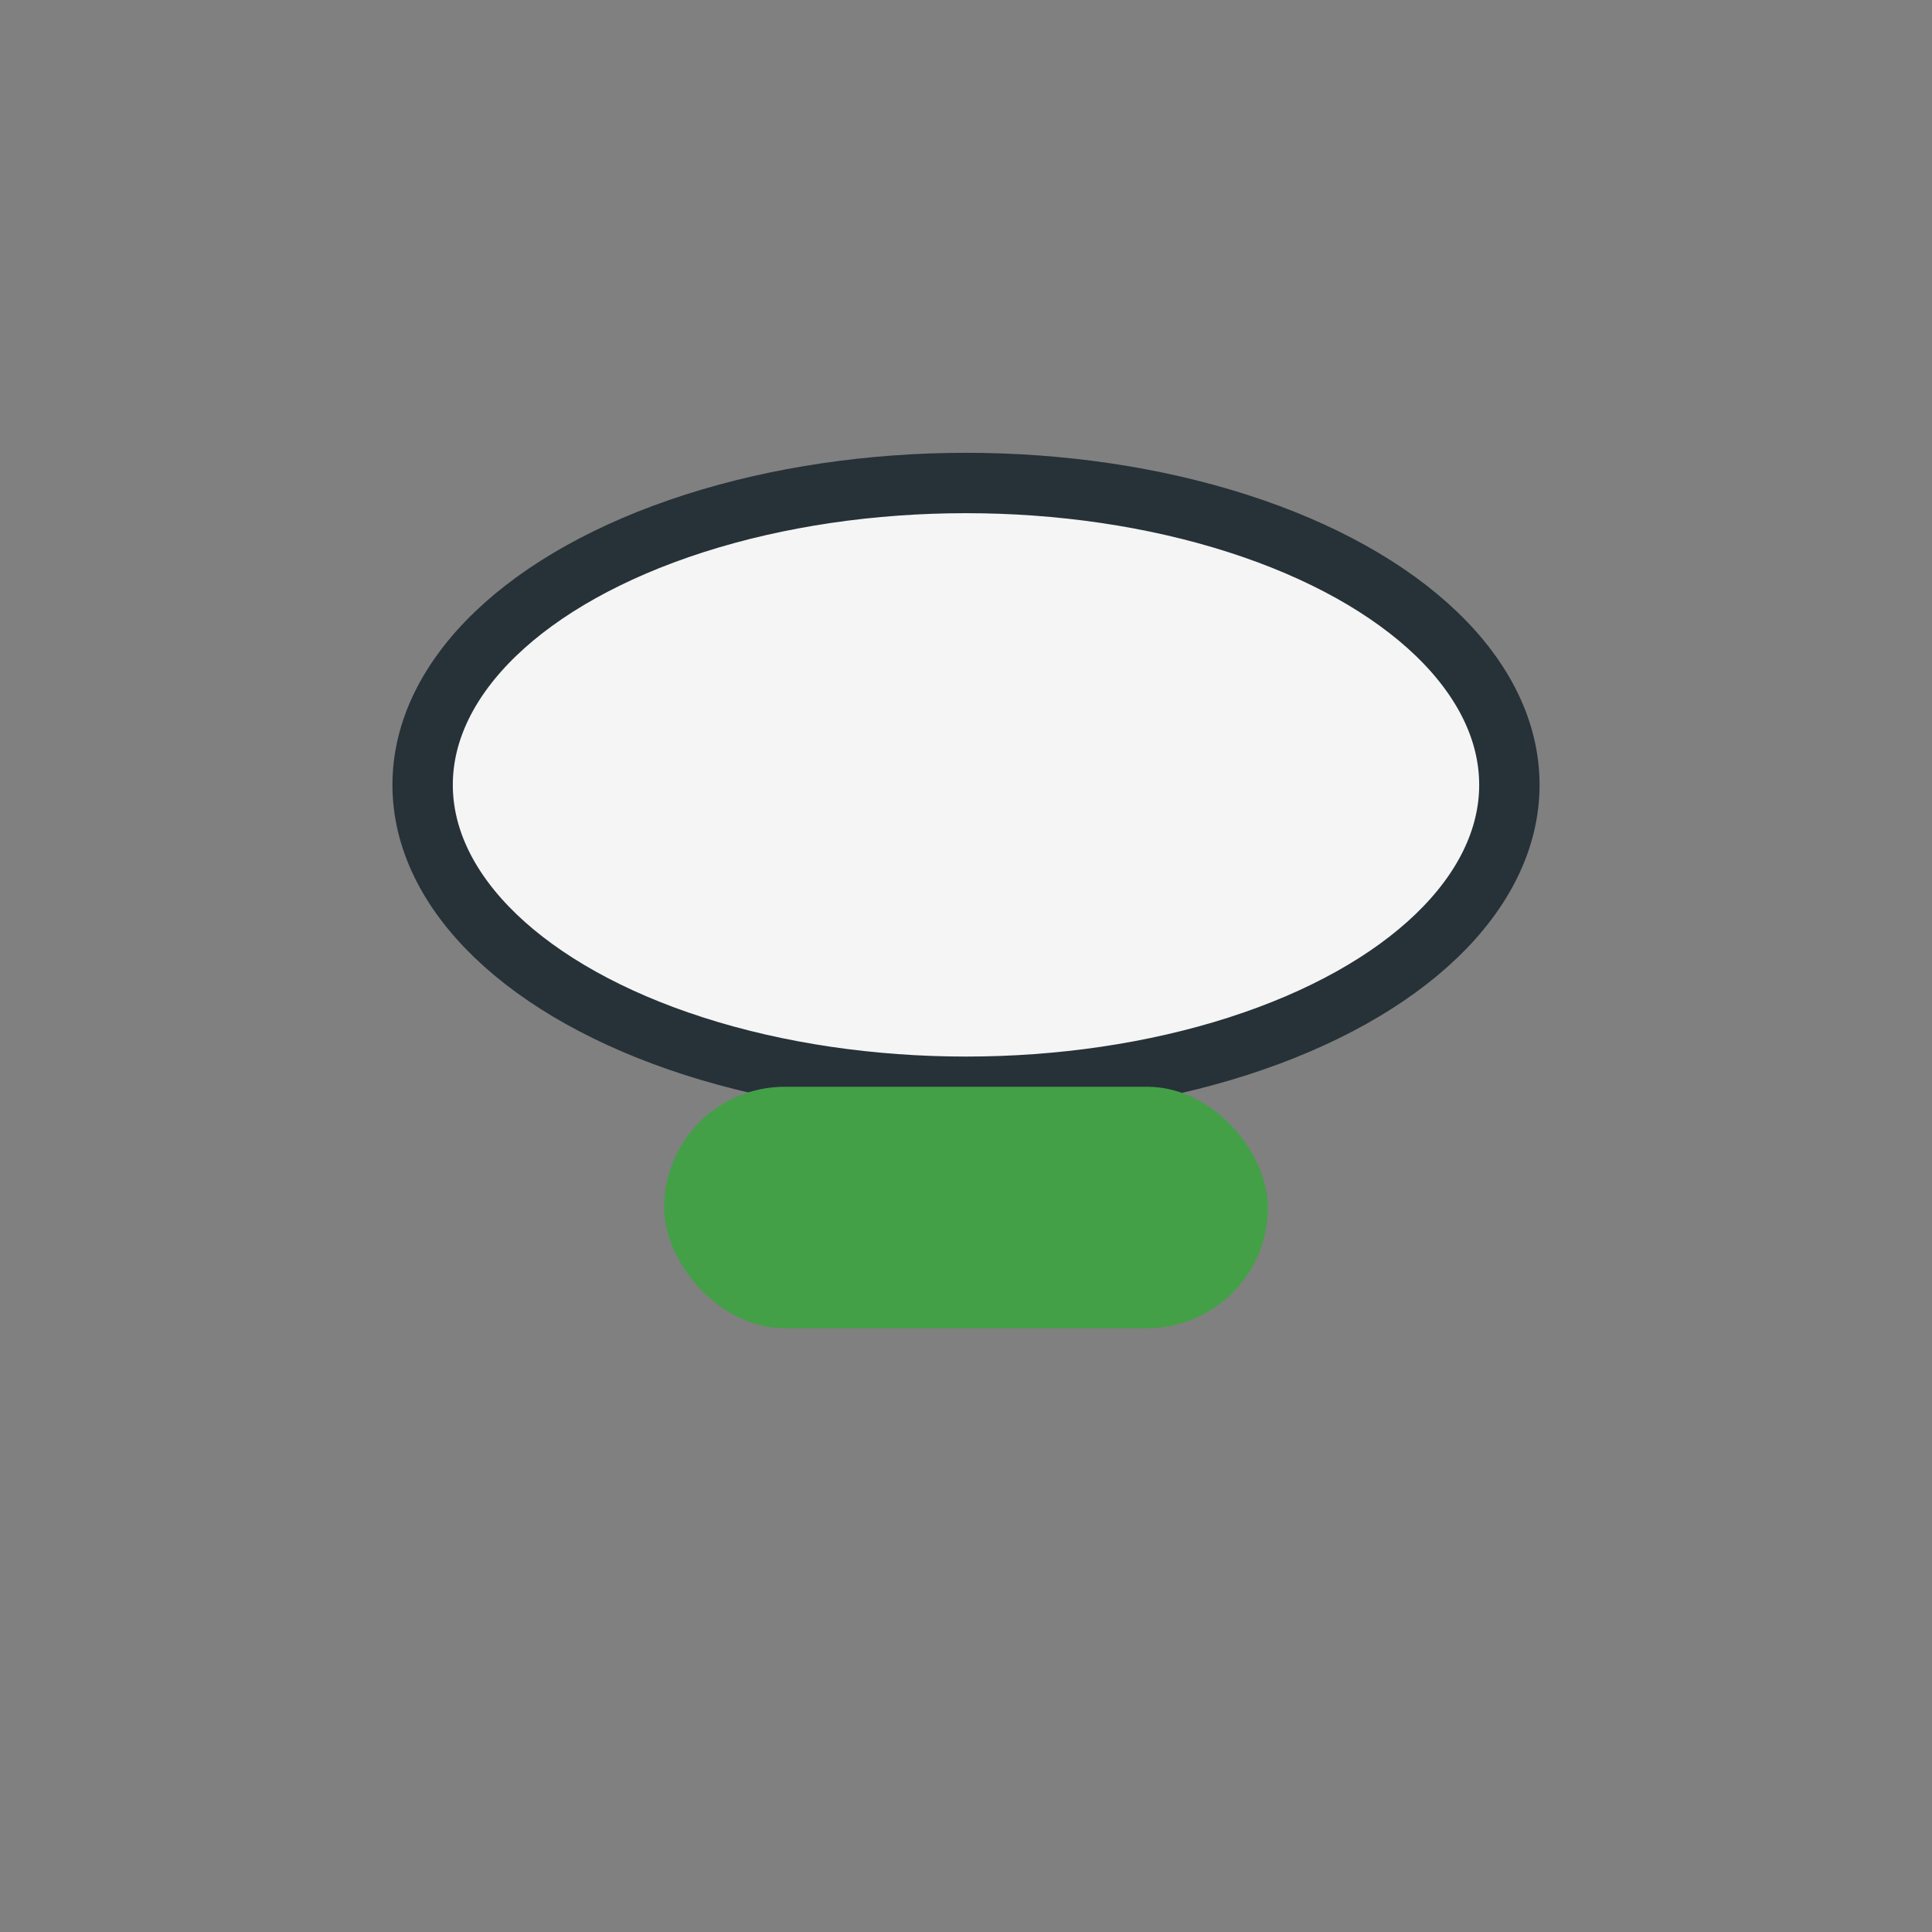 <?xml version="1.0" encoding="UTF-8"?>
<svg xmlns="http://www.w3.org/2000/svg" width="32" height="32" viewBox="0 0 32 32"><rect x="0" y="0" width="32" height="32" fill="#808080" stroke="none"/><ellipse cx="16" cy="13" rx="9" ry="5" fill="#F5F5F5" stroke="#263238"/><rect x="11" y="18" width="10" height="4" rx="2" fill="#43A047"/></svg>